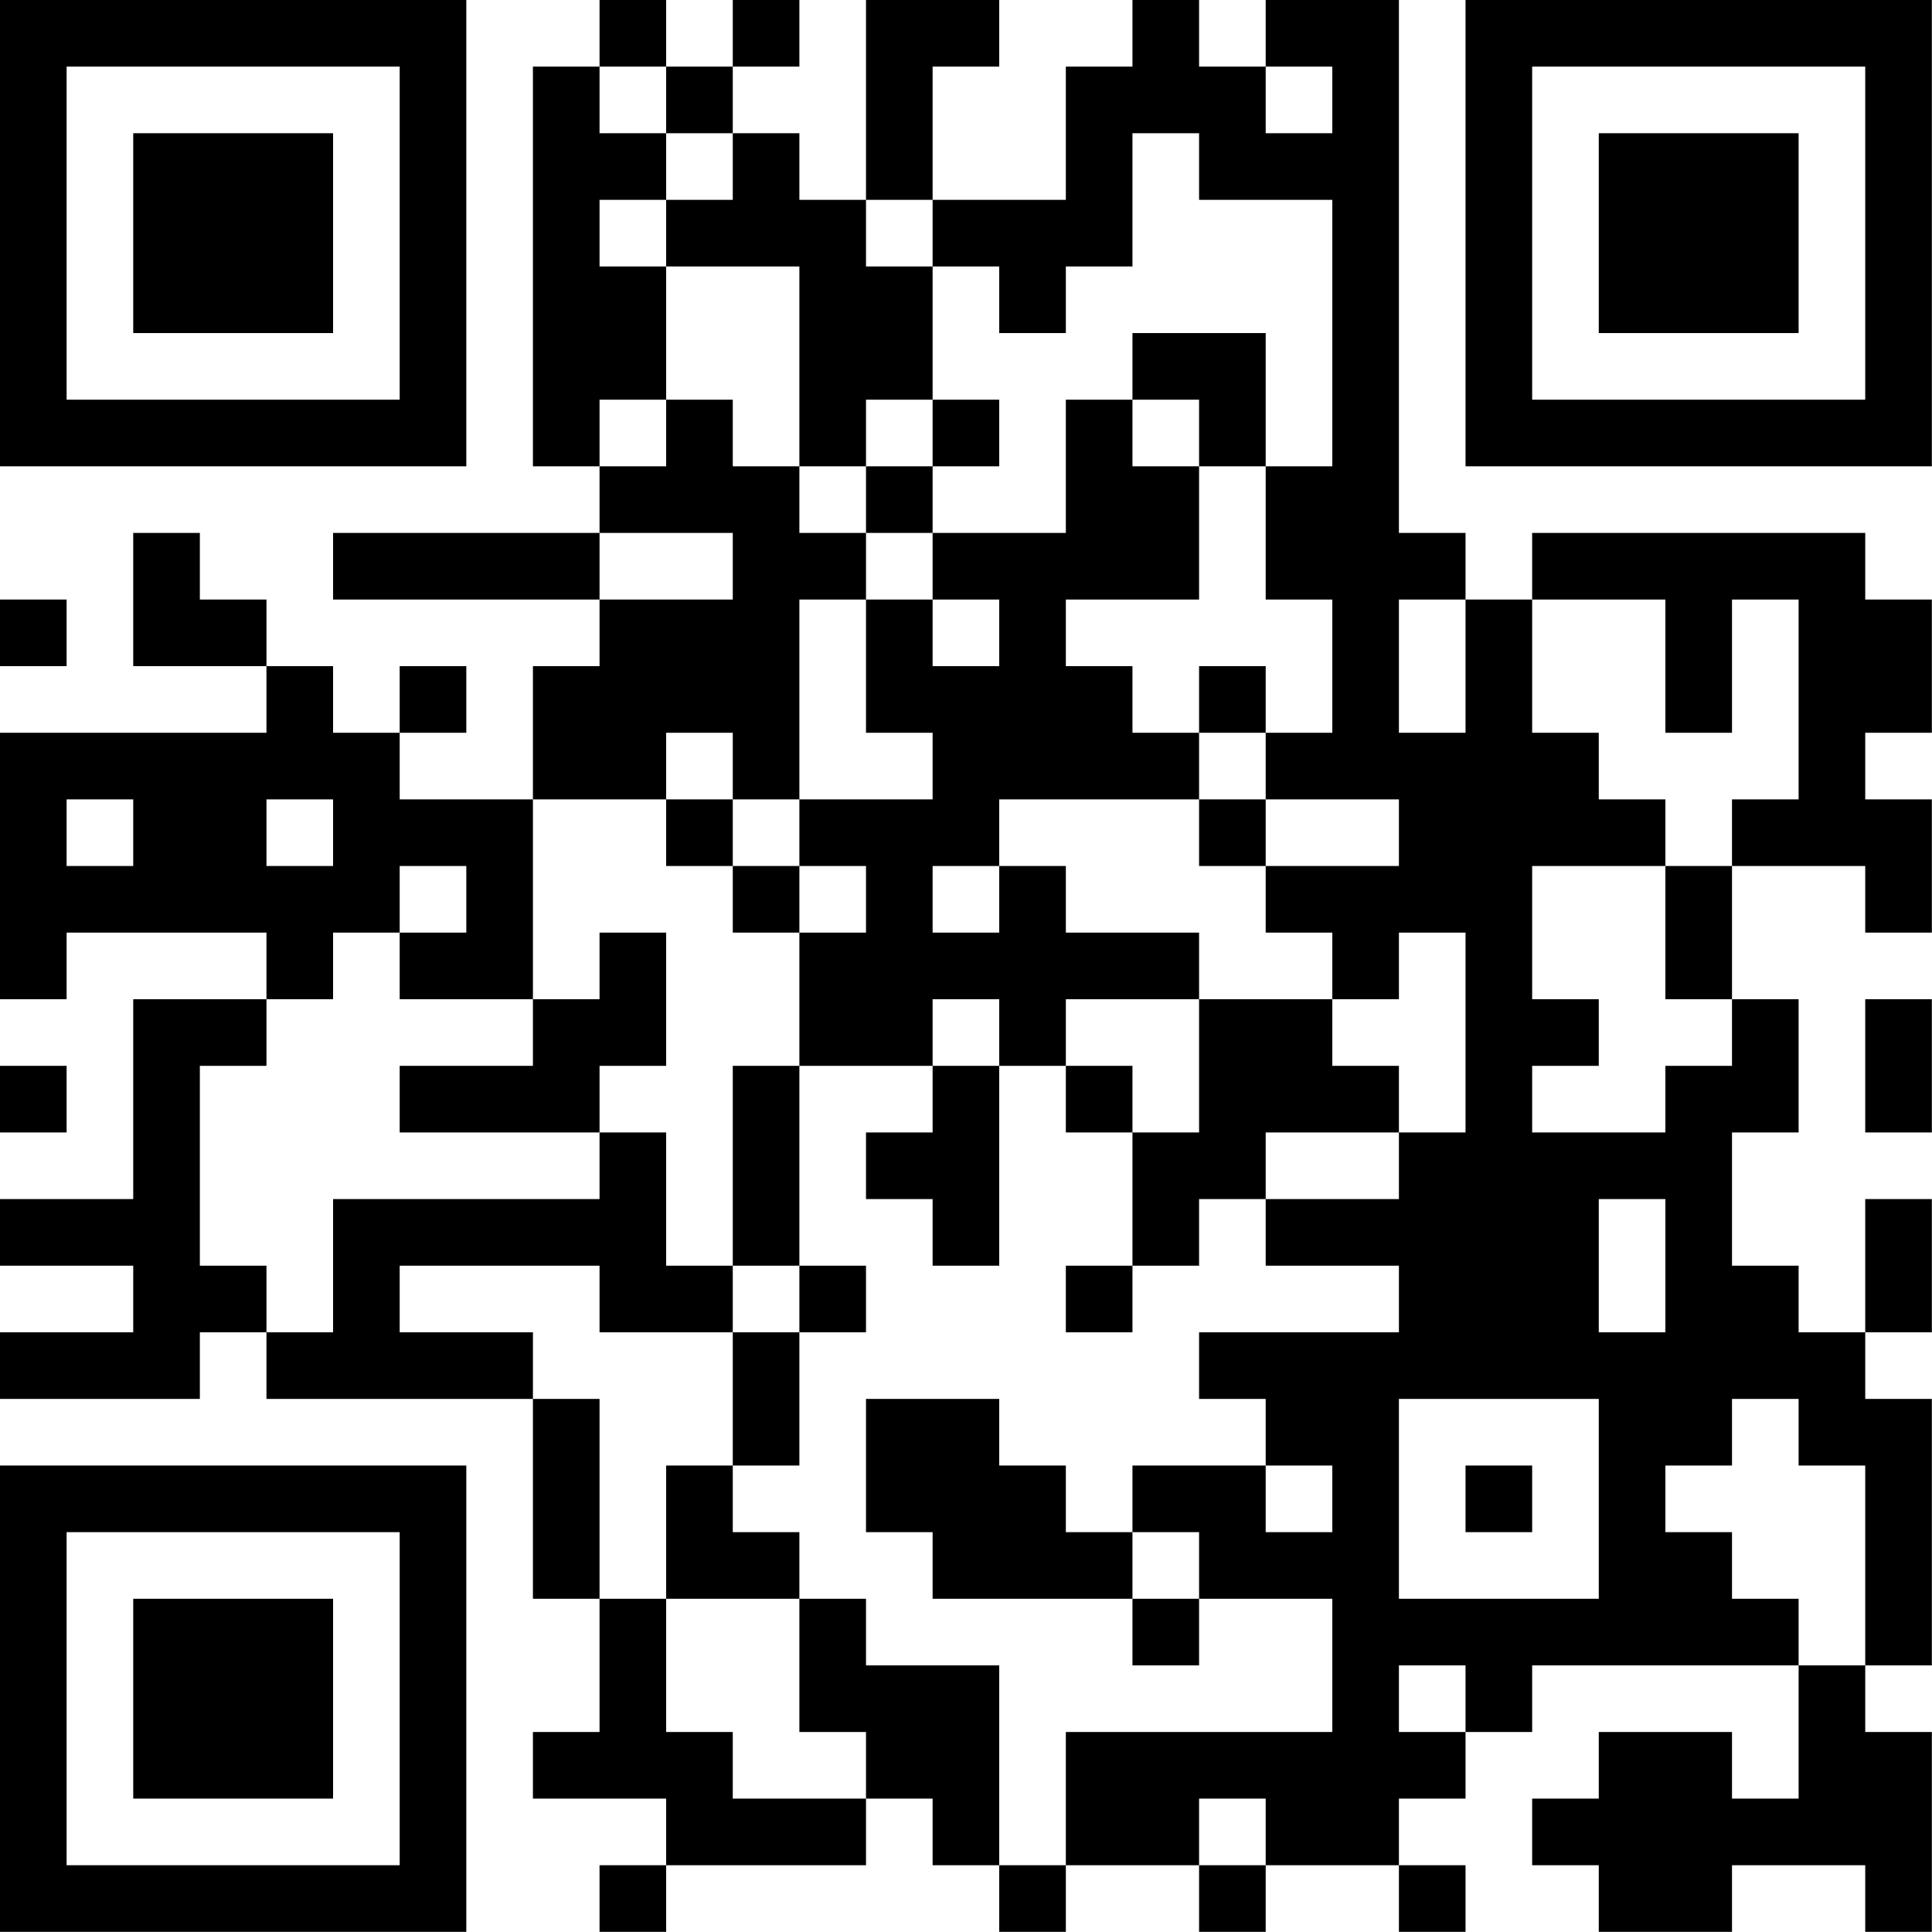 <?xml version="1.0" encoding="UTF-8"?>
<svg xmlns="http://www.w3.org/2000/svg" version="1.1" width="100" height="100" viewBox="0 0 100 100"><rect x="0" y="0" width="100" height="100" fill="#ffffff"/><g transform="scale(3.448)"><g transform="translate(0,0)"><path fill-rule="evenodd" d="M9 0L9 1L8 1L8 7L9 7L9 8L5 8L5 9L9 9L9 10L8 10L8 12L6 12L6 11L7 11L7 10L6 10L6 11L5 11L5 10L4 10L4 9L3 9L3 8L2 8L2 10L4 10L4 11L0 11L0 15L1 15L1 14L4 14L4 15L2 15L2 18L0 18L0 19L2 19L2 20L0 20L0 21L3 21L3 20L4 20L4 21L8 21L8 24L9 24L9 26L8 26L8 27L10 27L10 28L9 28L9 29L10 29L10 28L13 28L13 27L14 27L14 28L15 28L15 29L16 29L16 28L18 28L18 29L19 29L19 28L21 28L21 29L22 29L22 28L21 28L21 27L22 27L22 26L23 26L23 25L27 25L27 27L26 27L26 26L24 26L24 27L23 27L23 28L24 28L24 29L26 29L26 28L28 28L28 29L29 29L29 26L28 26L28 25L29 25L29 21L28 21L28 20L29 20L29 18L28 18L28 20L27 20L27 19L26 19L26 17L27 17L27 15L26 15L26 13L28 13L28 14L29 14L29 12L28 12L28 11L29 11L29 9L28 9L28 8L23 8L23 9L22 9L22 8L21 8L21 0L19 0L19 1L18 1L18 0L17 0L17 1L16 1L16 3L14 3L14 1L15 1L15 0L13 0L13 3L12 3L12 2L11 2L11 1L12 1L12 0L11 0L11 1L10 1L10 0ZM9 1L9 2L10 2L10 3L9 3L9 4L10 4L10 6L9 6L9 7L10 7L10 6L11 6L11 7L12 7L12 8L13 8L13 9L12 9L12 12L11 12L11 11L10 11L10 12L8 12L8 15L6 15L6 14L7 14L7 13L6 13L6 14L5 14L5 15L4 15L4 16L3 16L3 19L4 19L4 20L5 20L5 18L9 18L9 17L10 17L10 19L11 19L11 20L9 20L9 19L6 19L6 20L8 20L8 21L9 21L9 24L10 24L10 26L11 26L11 27L13 27L13 26L12 26L12 24L13 24L13 25L15 25L15 28L16 28L16 26L20 26L20 24L18 24L18 23L17 23L17 22L19 22L19 23L20 23L20 22L19 22L19 21L18 21L18 20L21 20L21 19L19 19L19 18L21 18L21 17L22 17L22 14L21 14L21 15L20 15L20 14L19 14L19 13L21 13L21 12L19 12L19 11L20 11L20 9L19 9L19 7L20 7L20 3L18 3L18 2L17 2L17 4L16 4L16 5L15 5L15 4L14 4L14 3L13 3L13 4L14 4L14 6L13 6L13 7L12 7L12 4L10 4L10 3L11 3L11 2L10 2L10 1ZM19 1L19 2L20 2L20 1ZM17 5L17 6L16 6L16 8L14 8L14 7L15 7L15 6L14 6L14 7L13 7L13 8L14 8L14 9L13 9L13 11L14 11L14 12L12 12L12 13L11 13L11 12L10 12L10 13L11 13L11 14L12 14L12 16L11 16L11 19L12 19L12 20L11 20L11 22L10 22L10 24L12 24L12 23L11 23L11 22L12 22L12 20L13 20L13 19L12 19L12 16L14 16L14 17L13 17L13 18L14 18L14 19L15 19L15 16L16 16L16 17L17 17L17 19L16 19L16 20L17 20L17 19L18 19L18 18L19 18L19 17L21 17L21 16L20 16L20 15L18 15L18 14L16 14L16 13L15 13L15 12L18 12L18 13L19 13L19 12L18 12L18 11L19 11L19 10L18 10L18 11L17 11L17 10L16 10L16 9L18 9L18 7L19 7L19 5ZM17 6L17 7L18 7L18 6ZM9 8L9 9L11 9L11 8ZM0 9L0 10L1 10L1 9ZM14 9L14 10L15 10L15 9ZM21 9L21 11L22 11L22 9ZM23 9L23 11L24 11L24 12L25 12L25 13L23 13L23 15L24 15L24 16L23 16L23 17L25 17L25 16L26 16L26 15L25 15L25 13L26 13L26 12L27 12L27 9L26 9L26 11L25 11L25 9ZM1 12L1 13L2 13L2 12ZM4 12L4 13L5 13L5 12ZM12 13L12 14L13 14L13 13ZM14 13L14 14L15 14L15 13ZM9 14L9 15L8 15L8 16L6 16L6 17L9 17L9 16L10 16L10 14ZM14 15L14 16L15 16L15 15ZM16 15L16 16L17 16L17 17L18 17L18 15ZM28 15L28 17L29 17L29 15ZM0 16L0 17L1 17L1 16ZM24 18L24 20L25 20L25 18ZM13 21L13 23L14 23L14 24L17 24L17 25L18 25L18 24L17 24L17 23L16 23L16 22L15 22L15 21ZM21 21L21 24L24 24L24 21ZM26 21L26 22L25 22L25 23L26 23L26 24L27 24L27 25L28 25L28 22L27 22L27 21ZM22 22L22 23L23 23L23 22ZM21 25L21 26L22 26L22 25ZM18 27L18 28L19 28L19 27ZM0 0L0 7L7 7L7 0ZM1 1L1 6L6 6L6 1ZM2 2L2 5L5 5L5 2ZM22 0L22 7L29 7L29 0ZM23 1L23 6L28 6L28 1ZM24 2L24 5L27 5L27 2ZM0 22L0 29L7 29L7 22ZM1 23L1 28L6 28L6 23ZM2 24L2 27L5 27L5 24Z" fill="#000000"/></g></g></svg>
